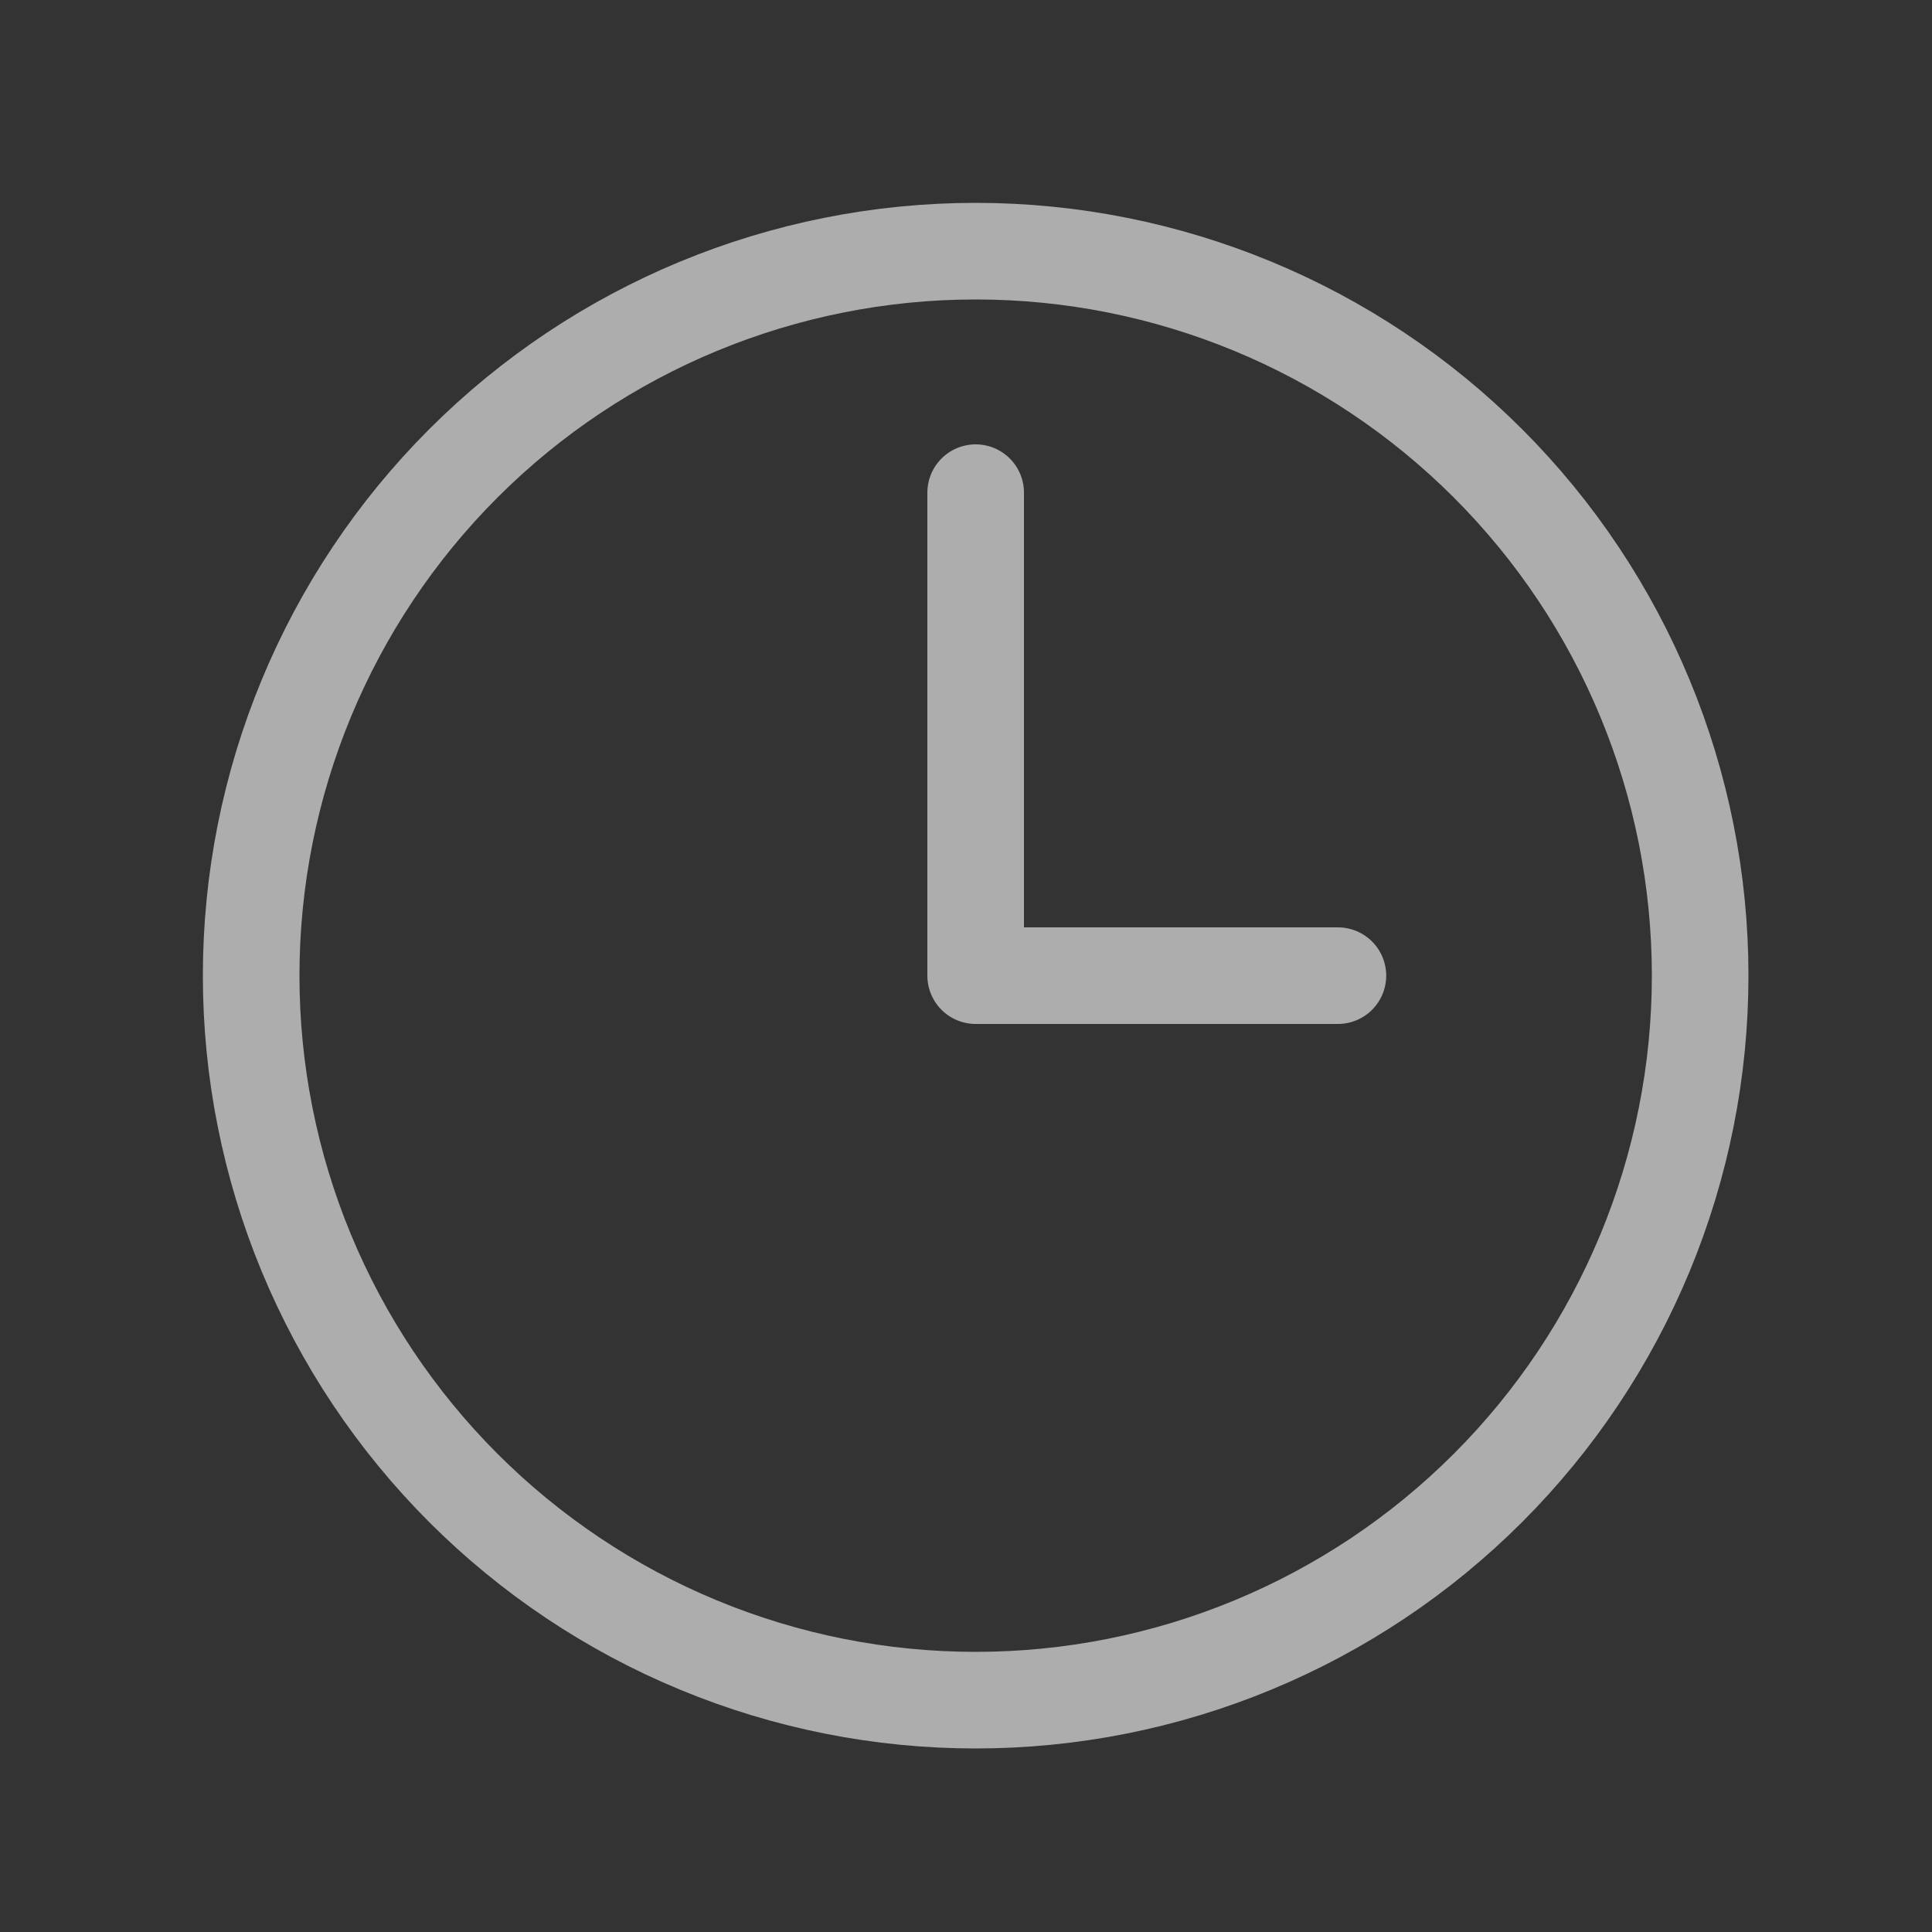 <svg width="100" height="100" viewBox="0 0 100 100" fill="none" xmlns="http://www.w3.org/2000/svg">
<rect x="0" y="0" width="100" height="100" fill="#333333" stroke="none"/>
<path d="M50.5 25.5V50.5H69.25M88 50.5C88 55.425 87.03 60.301 85.145 64.851C83.261 69.4 80.499 73.534 77.016 77.016C73.534 80.499 69.4 83.261 64.851 85.145C60.301 87.03 55.425 88 50.5 88C45.575 88 40.699 87.03 36.149 85.145C31.6 83.261 27.466 80.499 23.983 77.016C20.501 73.534 17.739 69.4 15.854 64.851C13.97 60.301 13 55.425 13 50.5C13 40.554 16.951 31.016 23.983 23.983C31.016 16.951 40.554 13 50.5 13C60.446 13 69.984 16.951 77.016 23.983C84.049 31.016 88 40.554 88 50.5Z" stroke="white" stroke-opacity="0.6" stroke-width="5" stroke-linecap="round" stroke-linejoin="round"/>
</svg>
